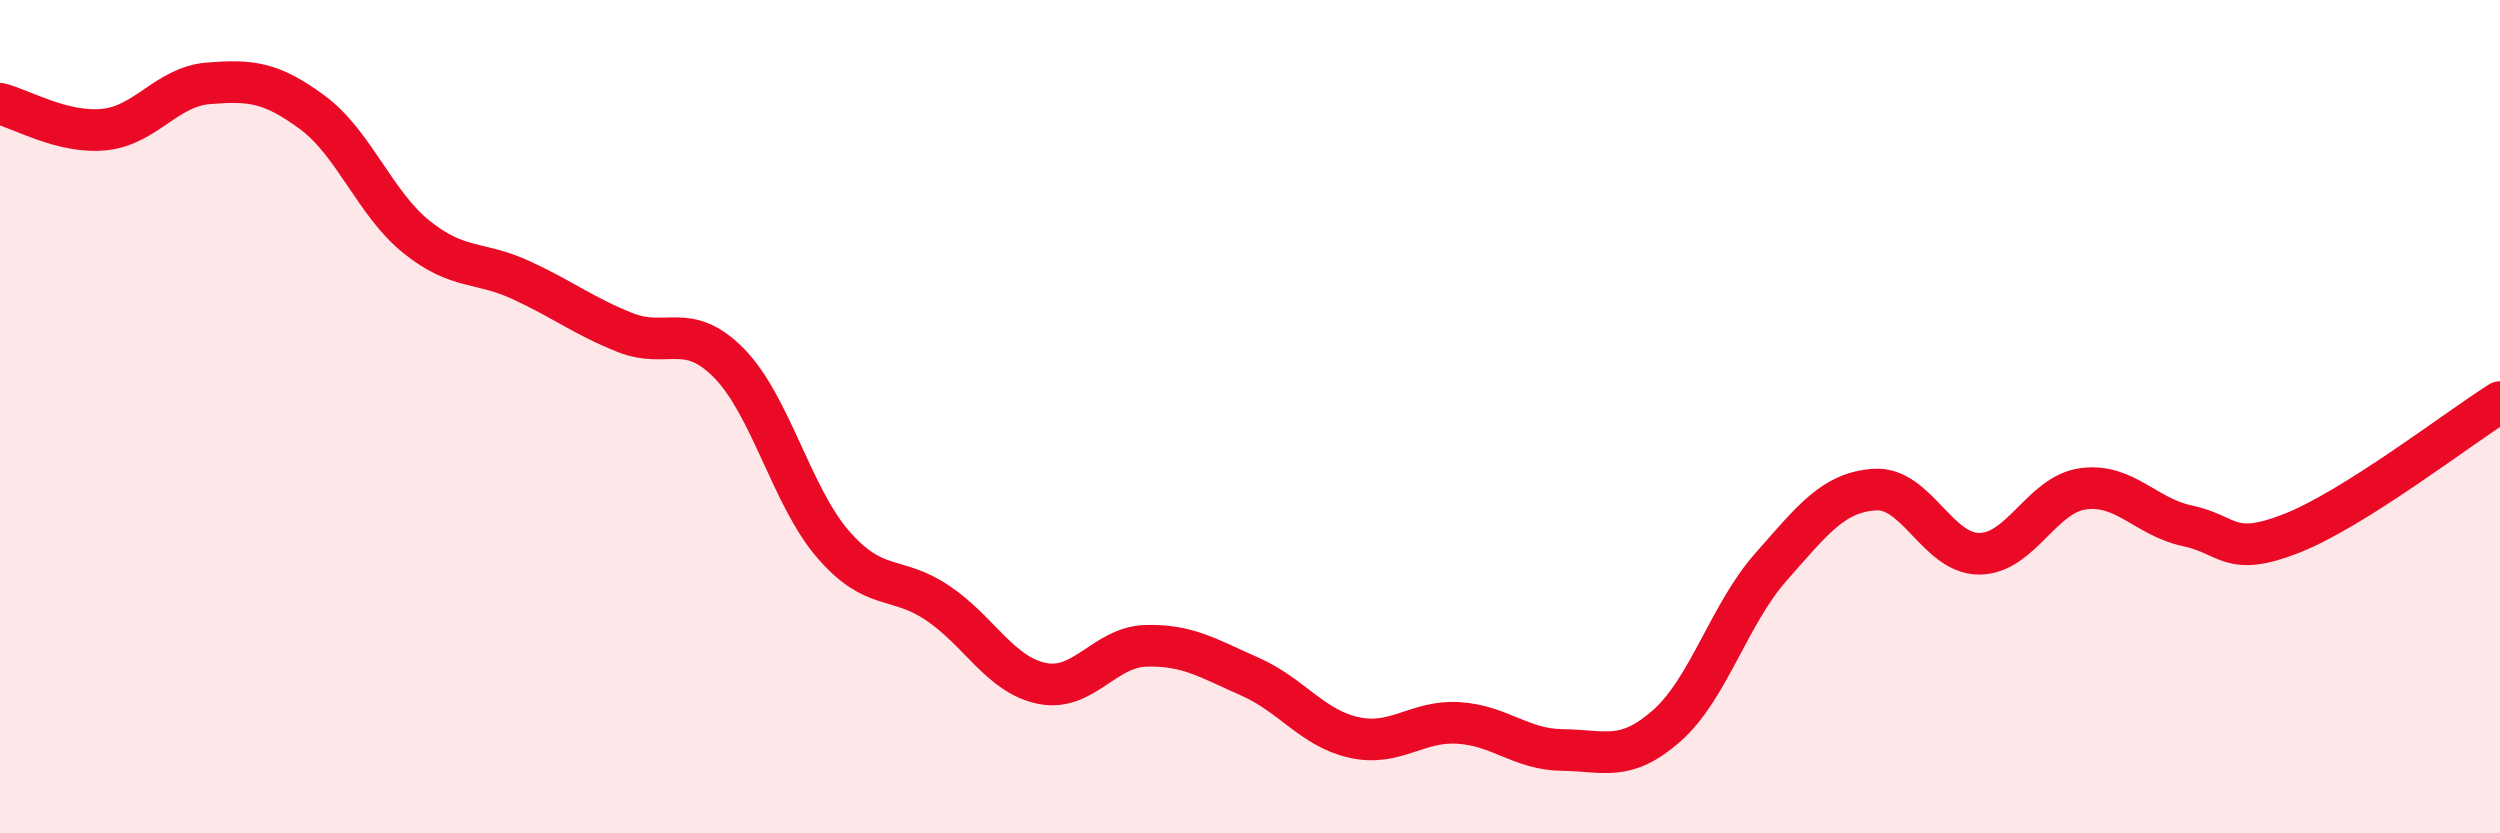 
    <svg width="60" height="20" viewBox="0 0 60 20" xmlns="http://www.w3.org/2000/svg">
      <path
        d="M 0,2.49 C 0.5,2.61 1.5,3.21 2.5,3.11 C 3.5,3.01 4,2.08 5,2 C 6,1.92 6.5,1.96 7.5,2.7 C 8.5,3.44 9,4.89 10,5.69 C 11,6.49 11.5,6.26 12.5,6.72 C 13.5,7.18 14,7.58 15,7.98 C 16,8.38 16.5,7.7 17.5,8.72 C 18.5,9.74 19,11.92 20,13.07 C 21,14.22 21.5,13.8 22.5,14.47 C 23.5,15.14 24,16.19 25,16.4 C 26,16.61 26.5,15.53 27.5,15.5 C 28.5,15.47 29,15.8 30,16.24 C 31,16.68 31.5,17.48 32.5,17.7 C 33.5,17.92 34,17.29 35,17.35 C 36,17.41 36.5,17.99 37.5,18 C 38.5,18.01 39,18.3 40,17.42 C 41,16.54 41.5,14.74 42.5,13.61 C 43.5,12.48 44,11.81 45,11.75 C 46,11.69 46.5,13.29 47.5,13.29 C 48.5,13.29 49,11.86 50,11.73 C 51,11.6 51.5,12.41 52.5,12.62 C 53.5,12.83 53.5,13.39 55,12.8 C 56.5,12.21 59,10.28 60,9.65L60 20L0 20Z"
        fill="#EB0A25"
        opacity="0.1"
        stroke-linecap="round"
        stroke-linejoin="round"
      />
      <path
        d="M 0,2.49 C 0.5,2.61 1.5,3.21 2.5,3.11 C 3.5,3.01 4,2.08 5,2 C 6,1.92 6.5,1.96 7.5,2.7 C 8.5,3.44 9,4.89 10,5.69 C 11,6.49 11.5,6.26 12.5,6.72 C 13.5,7.18 14,7.58 15,7.98 C 16,8.38 16.5,7.7 17.5,8.72 C 18.5,9.74 19,11.92 20,13.07 C 21,14.22 21.5,13.8 22.5,14.47 C 23.5,15.14 24,16.19 25,16.4 C 26,16.61 26.5,15.53 27.5,15.5 C 28.5,15.47 29,15.8 30,16.24 C 31,16.68 31.5,17.48 32.5,17.7 C 33.5,17.92 34,17.29 35,17.35 C 36,17.41 36.5,17.99 37.5,18 C 38.5,18.01 39,18.3 40,17.42 C 41,16.54 41.5,14.74 42.5,13.61 C 43.5,12.48 44,11.81 45,11.75 C 46,11.69 46.5,13.29 47.5,13.29 C 48.5,13.29 49,11.86 50,11.73 C 51,11.6 51.5,12.41 52.5,12.62 C 53.5,12.83 53.5,13.39 55,12.8 C 56.5,12.21 59,10.28 60,9.65"
        stroke="#EB0A25"
        stroke-width="1"
        fill="none"
        stroke-linecap="round"
        stroke-linejoin="round"
      />
    </svg>
  